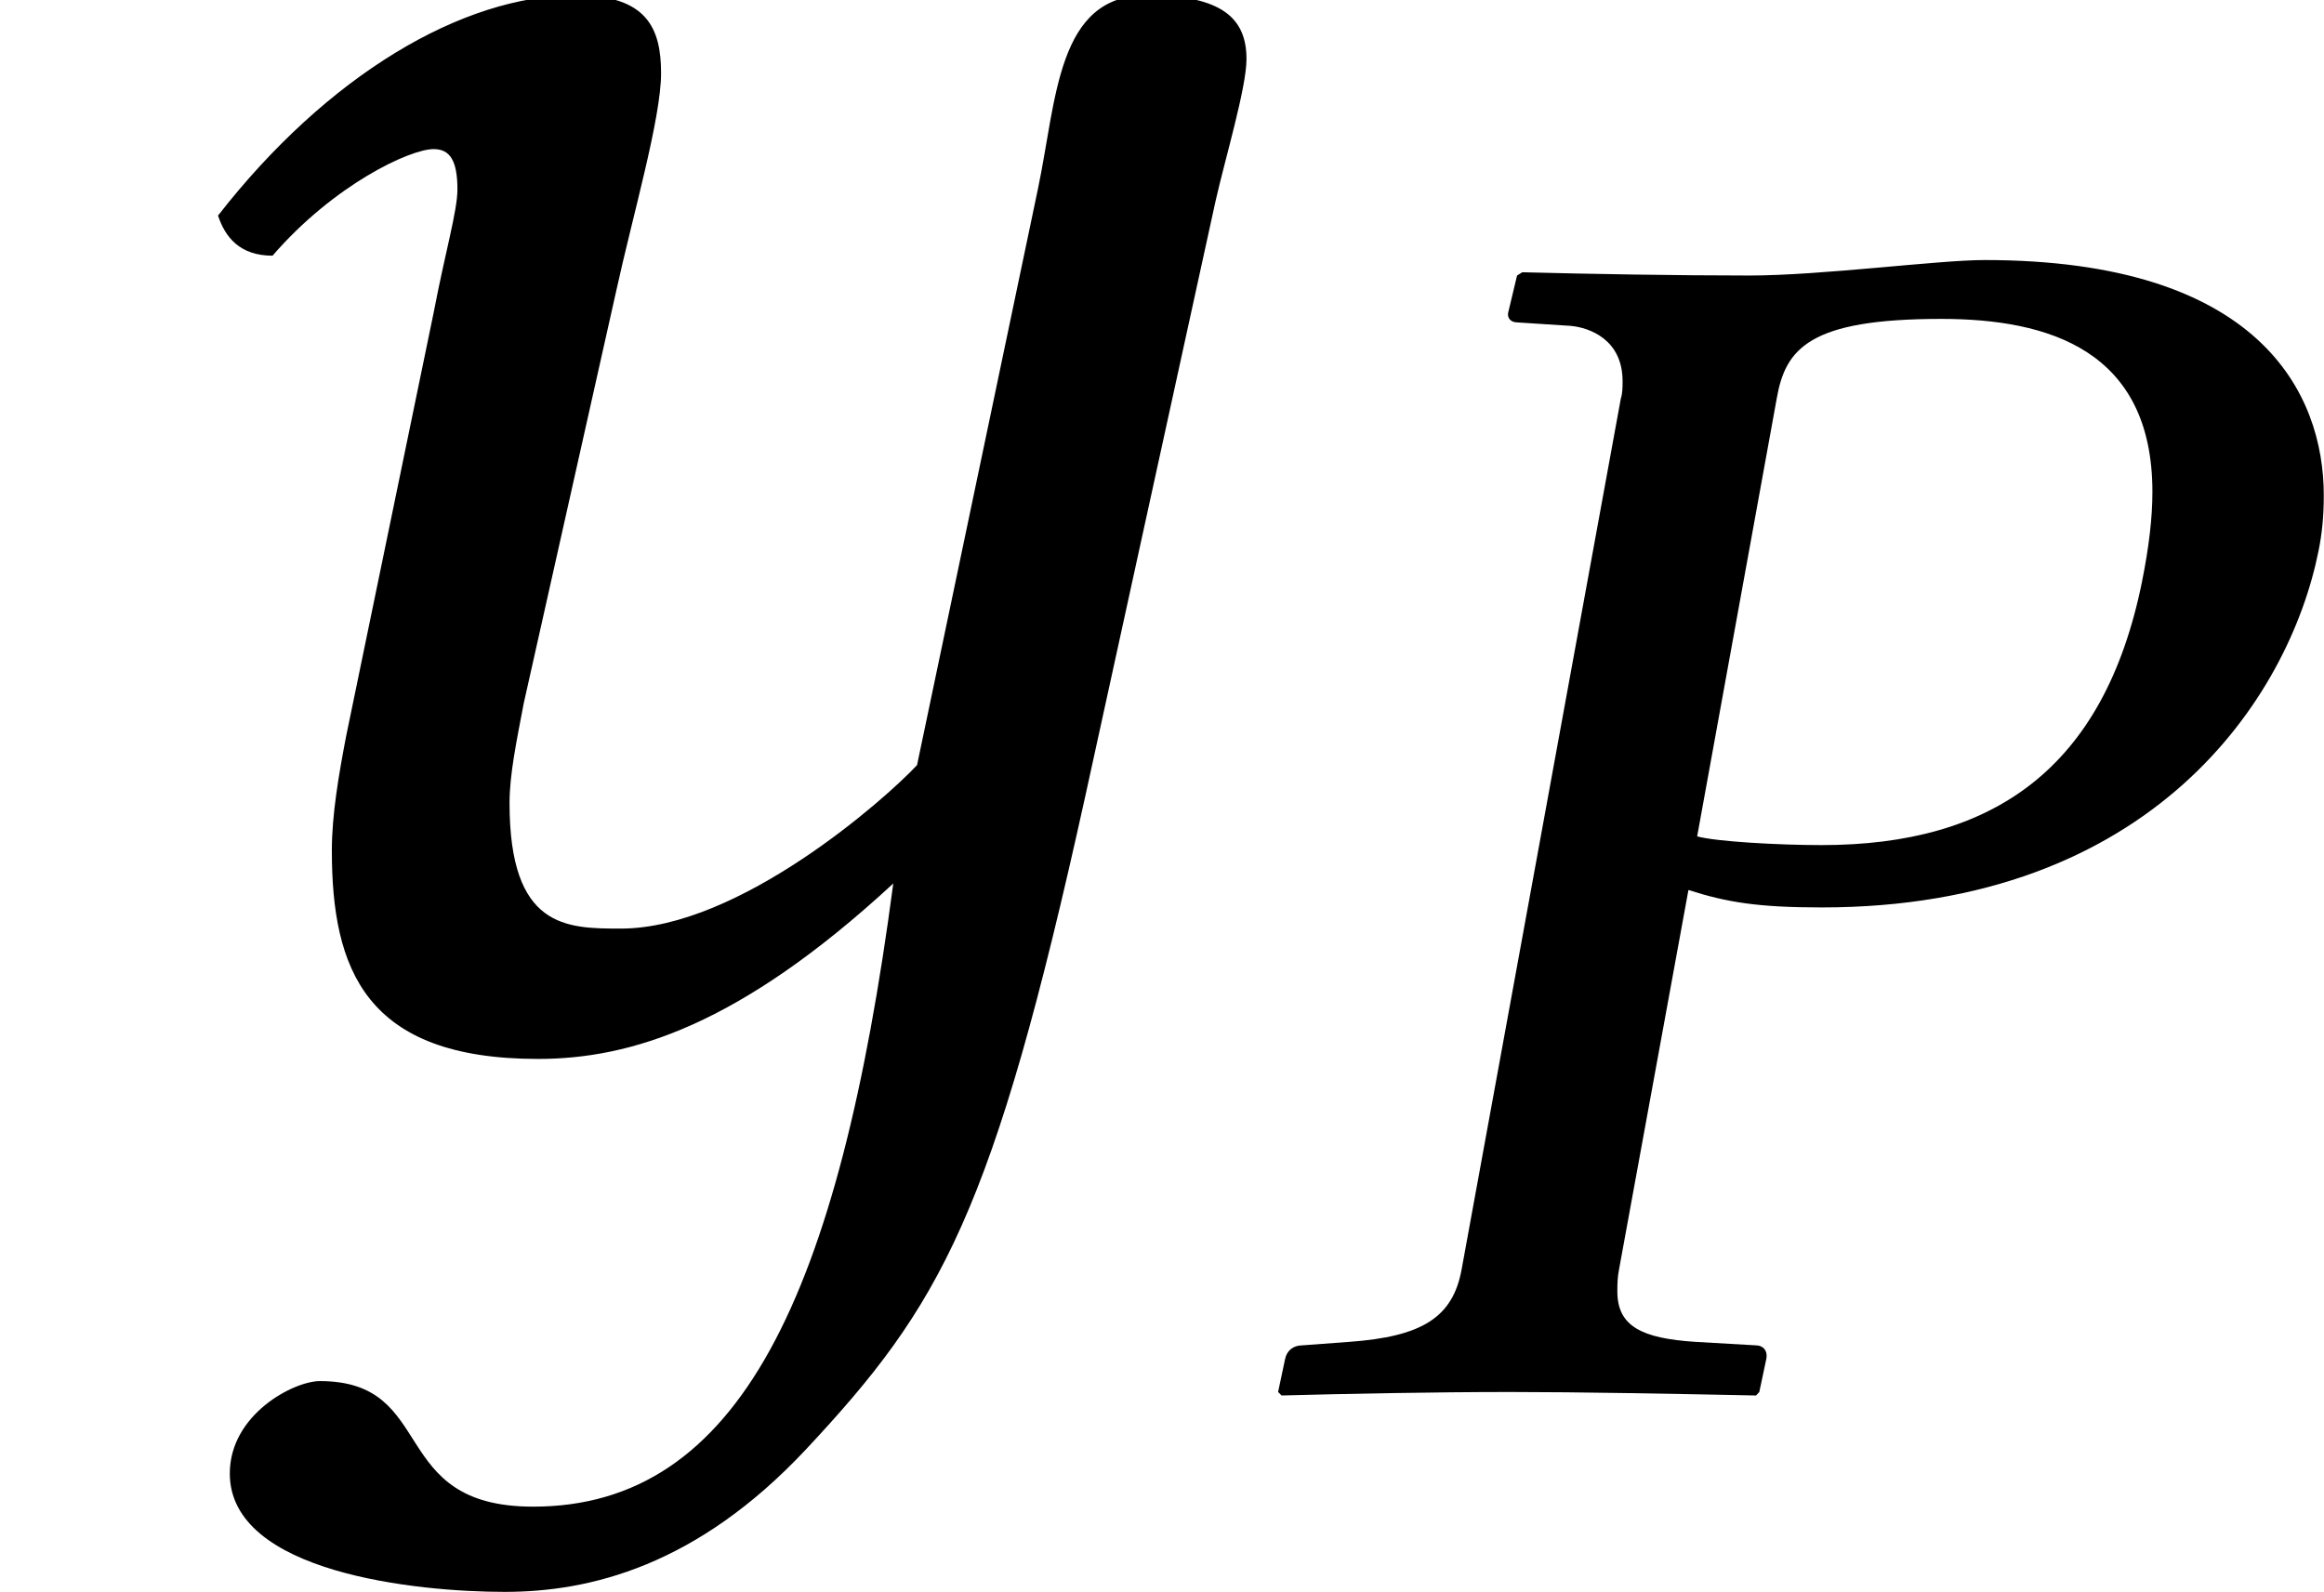 <?xml version='1.0' encoding='UTF-8'?>
<!-- This file was generated by dvisvgm 2.13.3 -->
<svg version='1.1' xmlns='http://www.w3.org/2000/svg' xmlns:xlink='http://www.w3.org/1999/xlink' width='10.659pt' height='7.304pt' viewBox='75.062 63.993 10.659 7.304'>
<defs>
<path id='g1-37' d='M2.422-4.558C2.462-4.788 2.573-4.923 3.176-4.923C3.668-4.923 4.145-4.78 4.145-4.129C4.145-4.01 4.129-3.875 4.097-3.716C3.923-2.859 3.414-2.509 2.628-2.509C2.43-2.509 2.144-2.525 2.057-2.549L2.422-4.558ZM.977-.564C.937-.341 .794-.254 .461-.23L.246-.214C.206-.214 .175-.191 .167-.151L.135 0L.151 .016C.445 .008 .858 0 1.199 0C1.517 0 1.937 .008 2.327 .016L2.342 0L2.374-.151C2.382-.191 2.358-.214 2.327-.214L2.049-.23C1.802-.246 1.691-.302 1.691-.461C1.691-.492 1.691-.524 1.699-.564L2.017-2.303C2.192-2.247 2.334-2.223 2.628-2.223C4.145-2.223 4.772-3.184 4.907-3.859C4.923-3.938 4.931-4.018 4.931-4.113C4.931-4.582 4.637-5.193 3.375-5.193C3.16-5.193 2.628-5.122 2.295-5.122C1.969-5.122 1.556-5.129 1.255-5.137L1.231-5.122L1.191-4.955C1.183-4.923 1.207-4.907 1.231-4.907L1.477-4.891C1.564-4.883 1.715-4.828 1.715-4.637C1.715-4.613 1.715-4.582 1.707-4.558L.977-.564Z'/>
<path id='g5-126' d='M4.76-3.88L4.206-1.239C4.065-1.087 3.391-.489 2.848-.489C2.598-.489 2.337-.489 2.337-1.065C2.337-1.196 2.369-1.348 2.402-1.522L2.826-3.413C2.902-3.76 3.032-4.206 3.032-4.413S2.967-4.771 2.641-4.771C2.119-4.771 1.5-4.402 1-3.76C1.032-3.663 1.098-3.576 1.25-3.576C1.532-3.902 1.88-4.065 1.989-4.065C2.065-4.065 2.098-4.01 2.098-3.88C2.098-3.782 2.043-3.597 1.989-3.315L1.587-1.369C1.554-1.196 1.522-1.011 1.522-.848C1.522-.304 1.674 .109 2.467 .109C2.891 .109 3.391-.043 4.097-.696C3.847 1.196 3.391 2.163 2.445 2.163C1.772 2.163 2.011 1.587 1.467 1.587C1.348 1.587 1.054 1.739 1.054 2.011C1.054 2.467 1.913 2.554 2.315 2.554C2.706 2.554 3.195 2.435 3.695 1.902C4.315 1.239 4.554 .826 4.978-1.098L5.575-3.826C5.619-4.021 5.717-4.347 5.717-4.478C5.717-4.663 5.608-4.771 5.26-4.771C4.847-4.771 4.847-4.293 4.76-3.88Z'/>
</defs>
<g id='page1'>
<use x='75.062' y='68.742' xlink:href='#g5-126'/>
<use x='80.789' y='70.379' xlink:href='#g1-37'/>
</g>
</svg><!--Rendered by QuickLaTeX.com-->